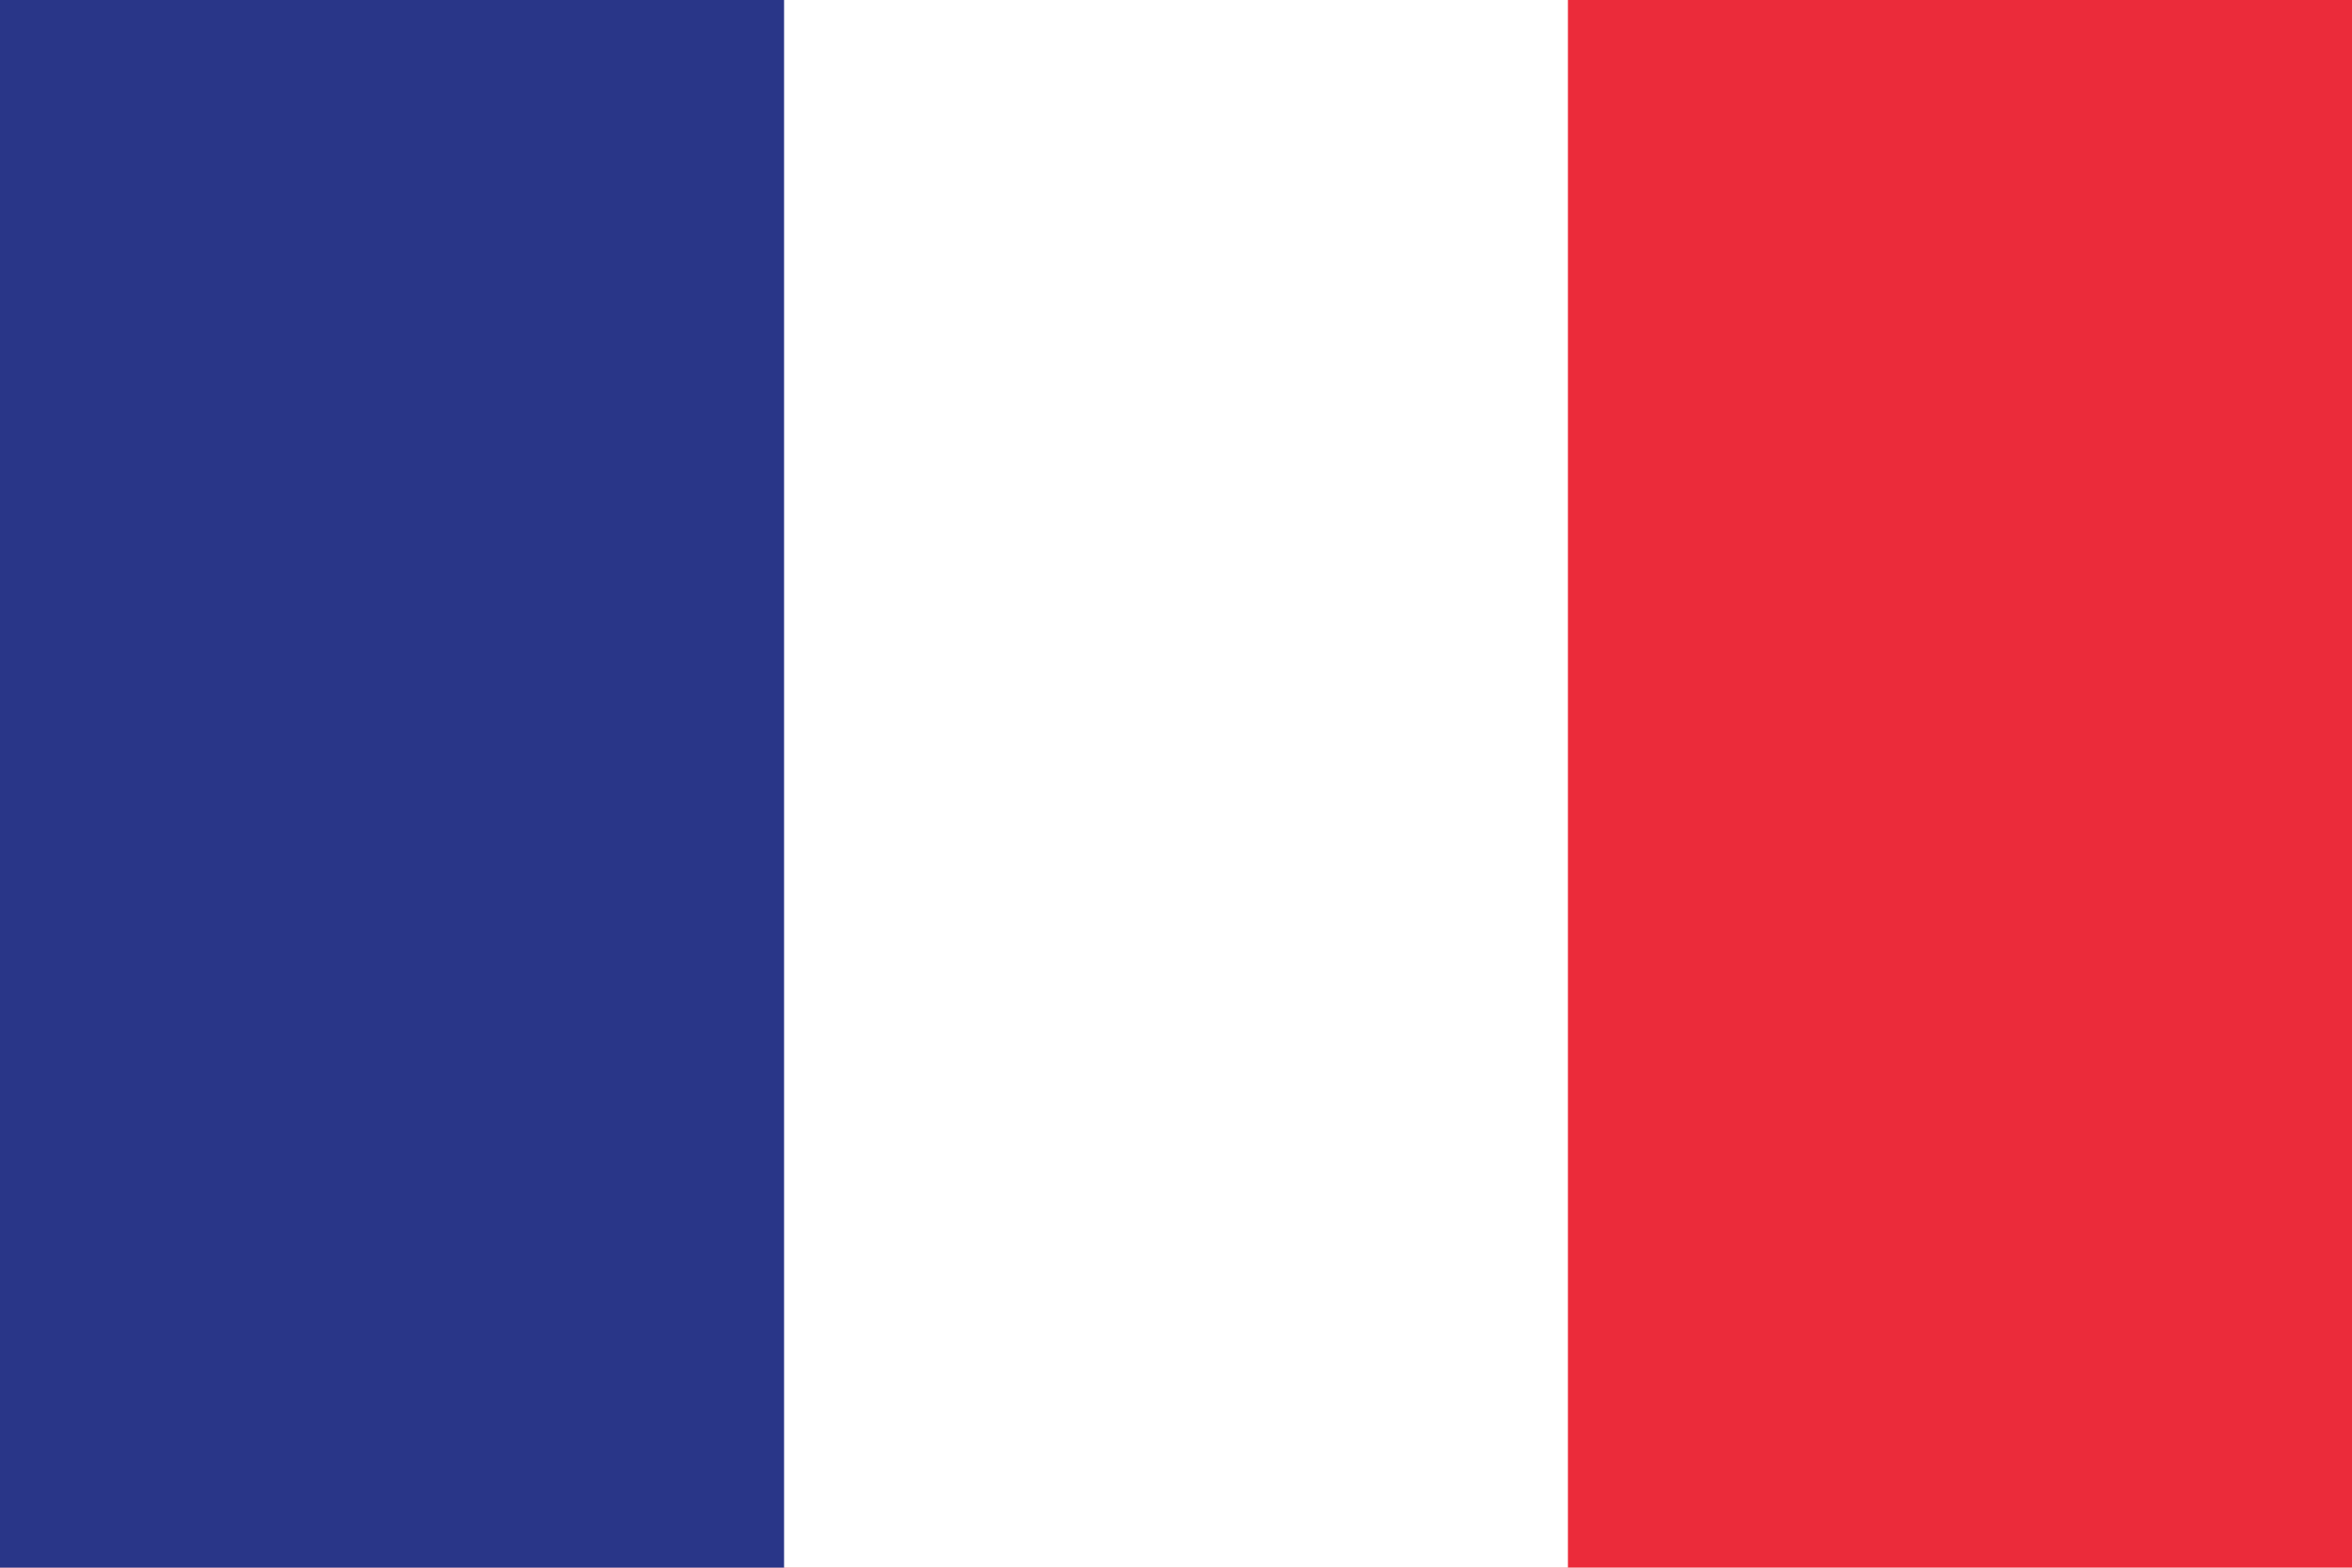<?xml version="1.0" encoding="UTF-8"?>
<svg xmlns="http://www.w3.org/2000/svg" viewBox="0 0 120.47 80.31">
  <defs>
    <style>
      .cls-1 {
        fill: #eb2b3a;
      }

      .cls-2 {
        fill: #fff;
      }

      .cls-3 {
        fill: #293688;
      }
    </style>
  </defs>
  <g>
    <g>
      <rect class="cls-1" width="120.47" height="80.31"/>
      <rect class="cls-2" width="80.31" height="80.31"/>
      <rect class="cls-3" width="40.16" height="80.31"/>
    </g>
  </g>
</svg>
